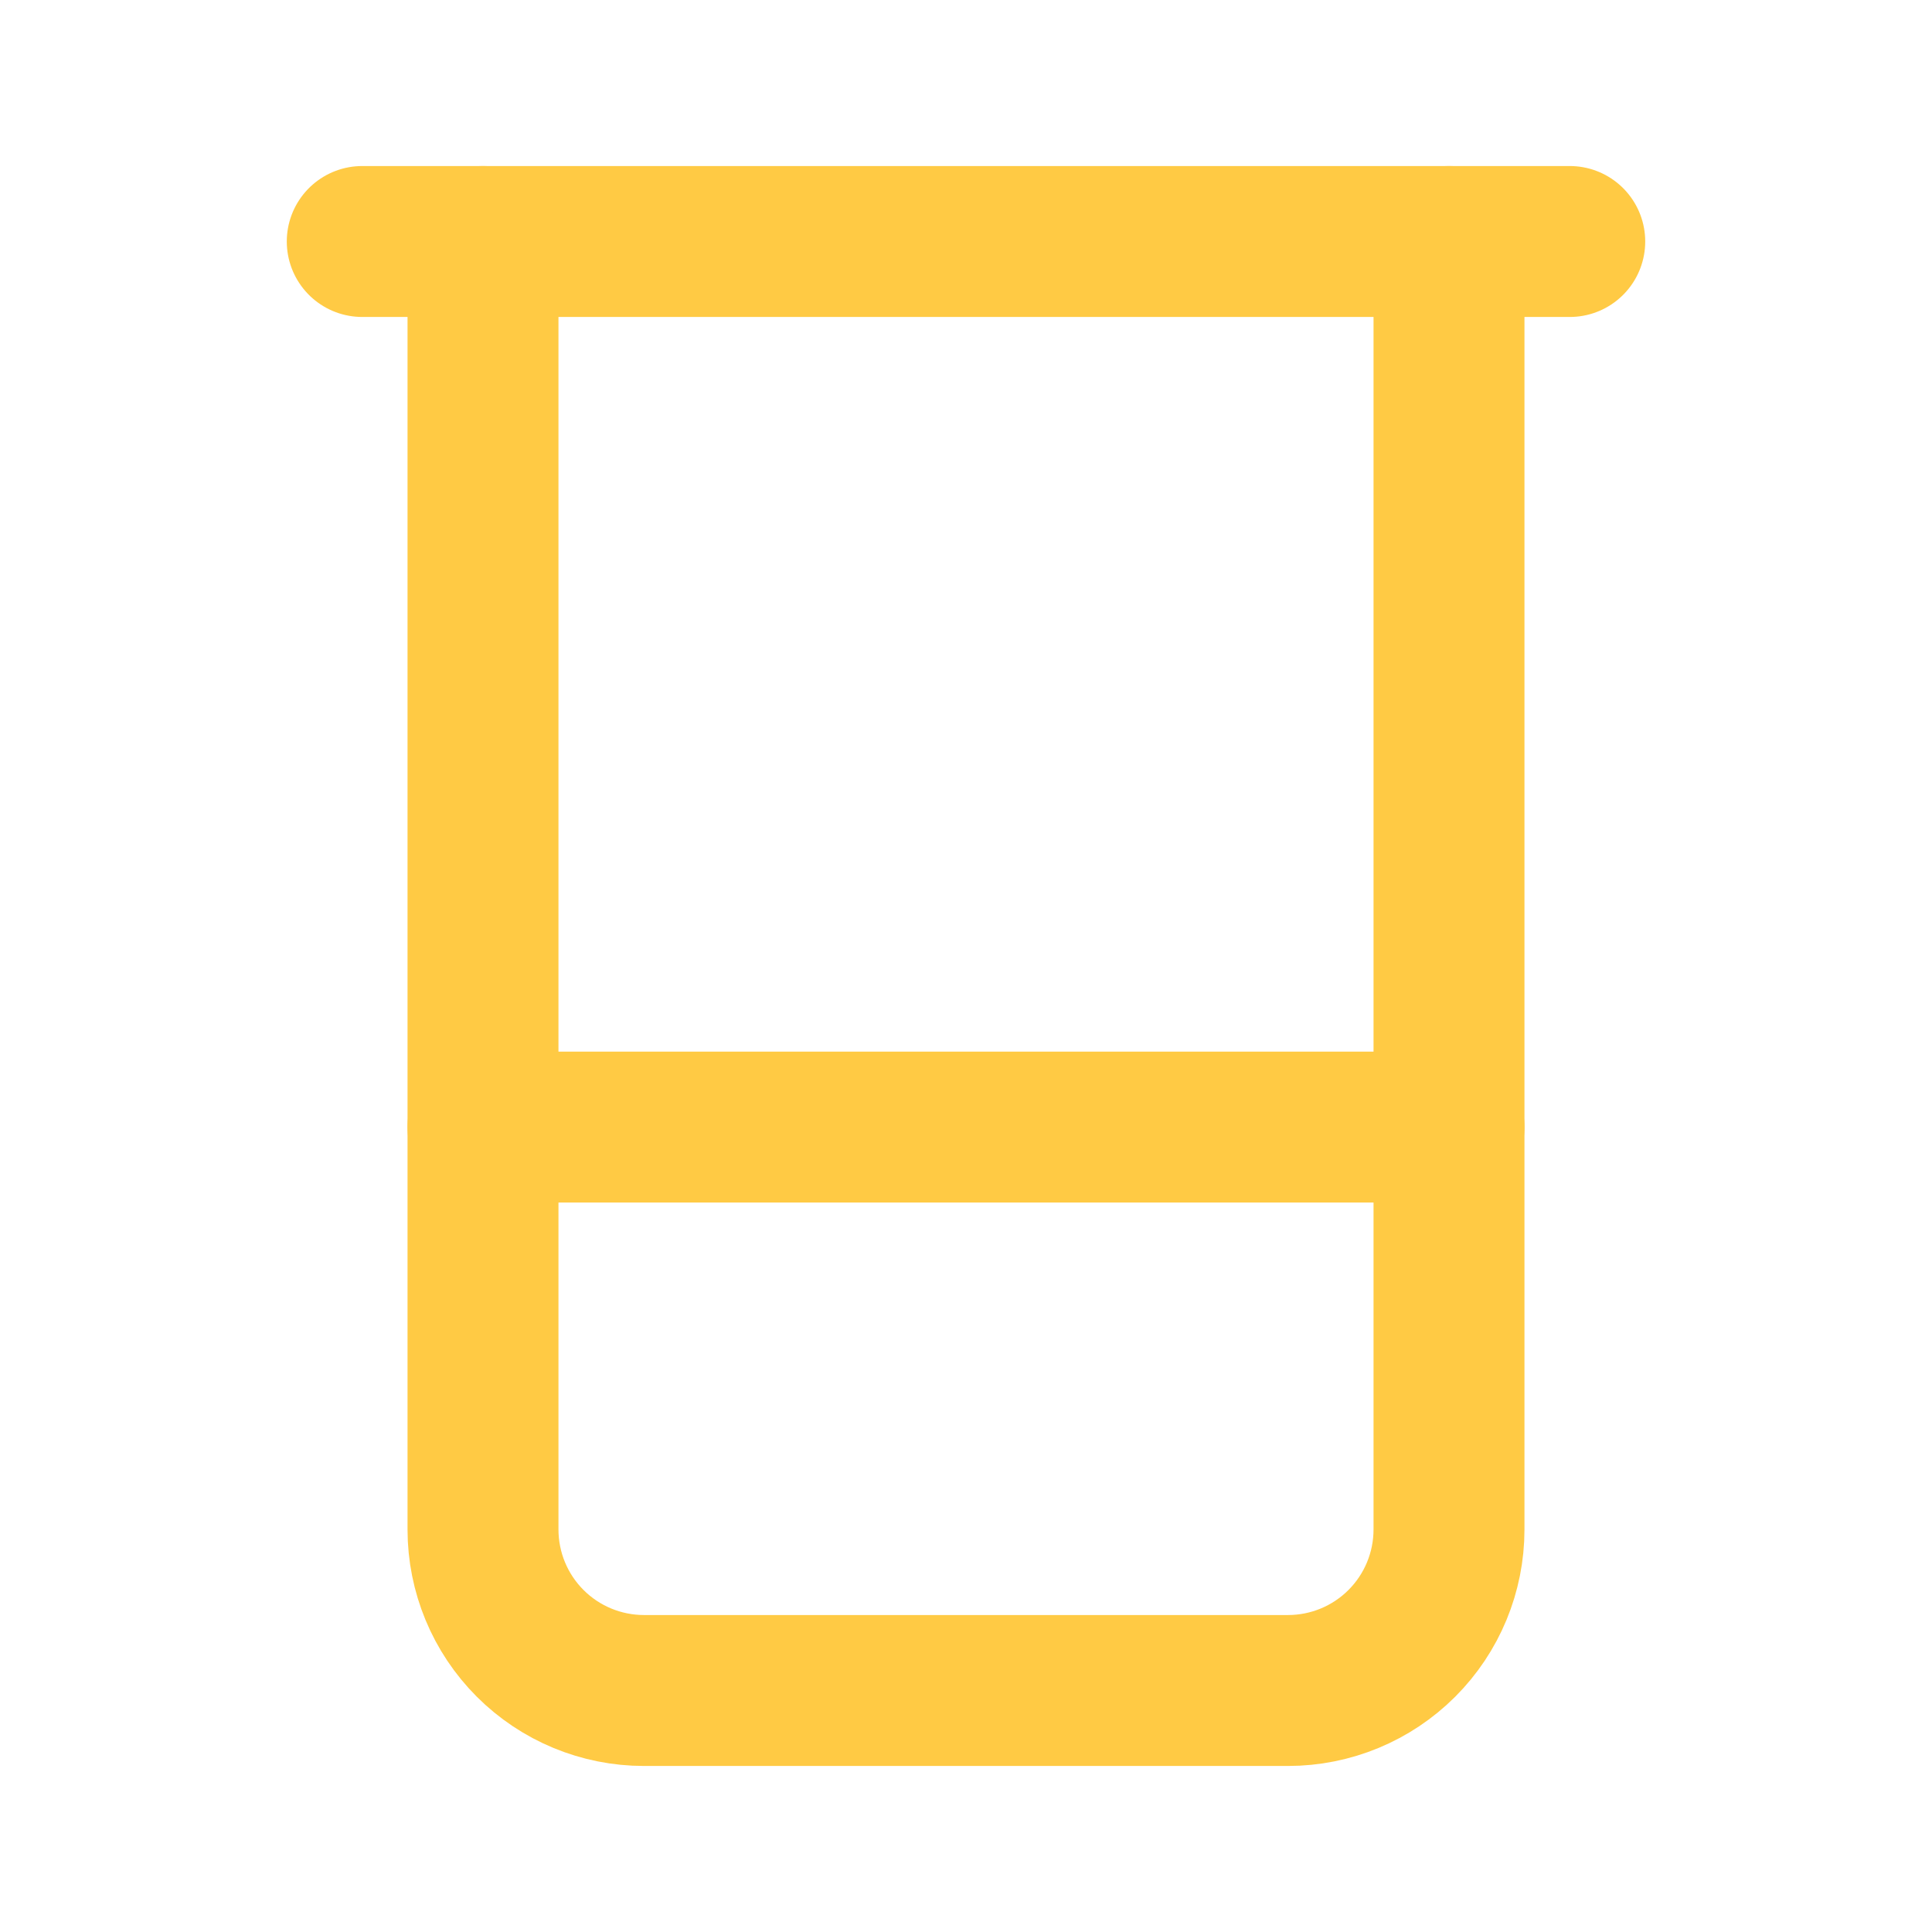 <svg width="32" height="32" viewBox="0 0 32 32" fill="none" xmlns="http://www.w3.org/2000/svg">
<path d="M6 4H26" stroke="#FFCA44" stroke-width="2.5" stroke-linecap="round" stroke-linejoin="round"/>
<path d="M8 4V25.333C8 26.041 8.281 26.719 8.781 27.219C9.281 27.719 9.959 28 10.667 28H21.333C22.041 28 22.719 27.719 23.219 27.219C23.719 26.719 24 26.041 24 25.333V4" stroke="#FFCA44" stroke-width="2.5" stroke-linecap="round" stroke-linejoin="round"/>
<path d="M8 18.668H24" stroke="#FFCA44" stroke-width="2.5" stroke-linecap="round" stroke-linejoin="round"/>
</svg>
